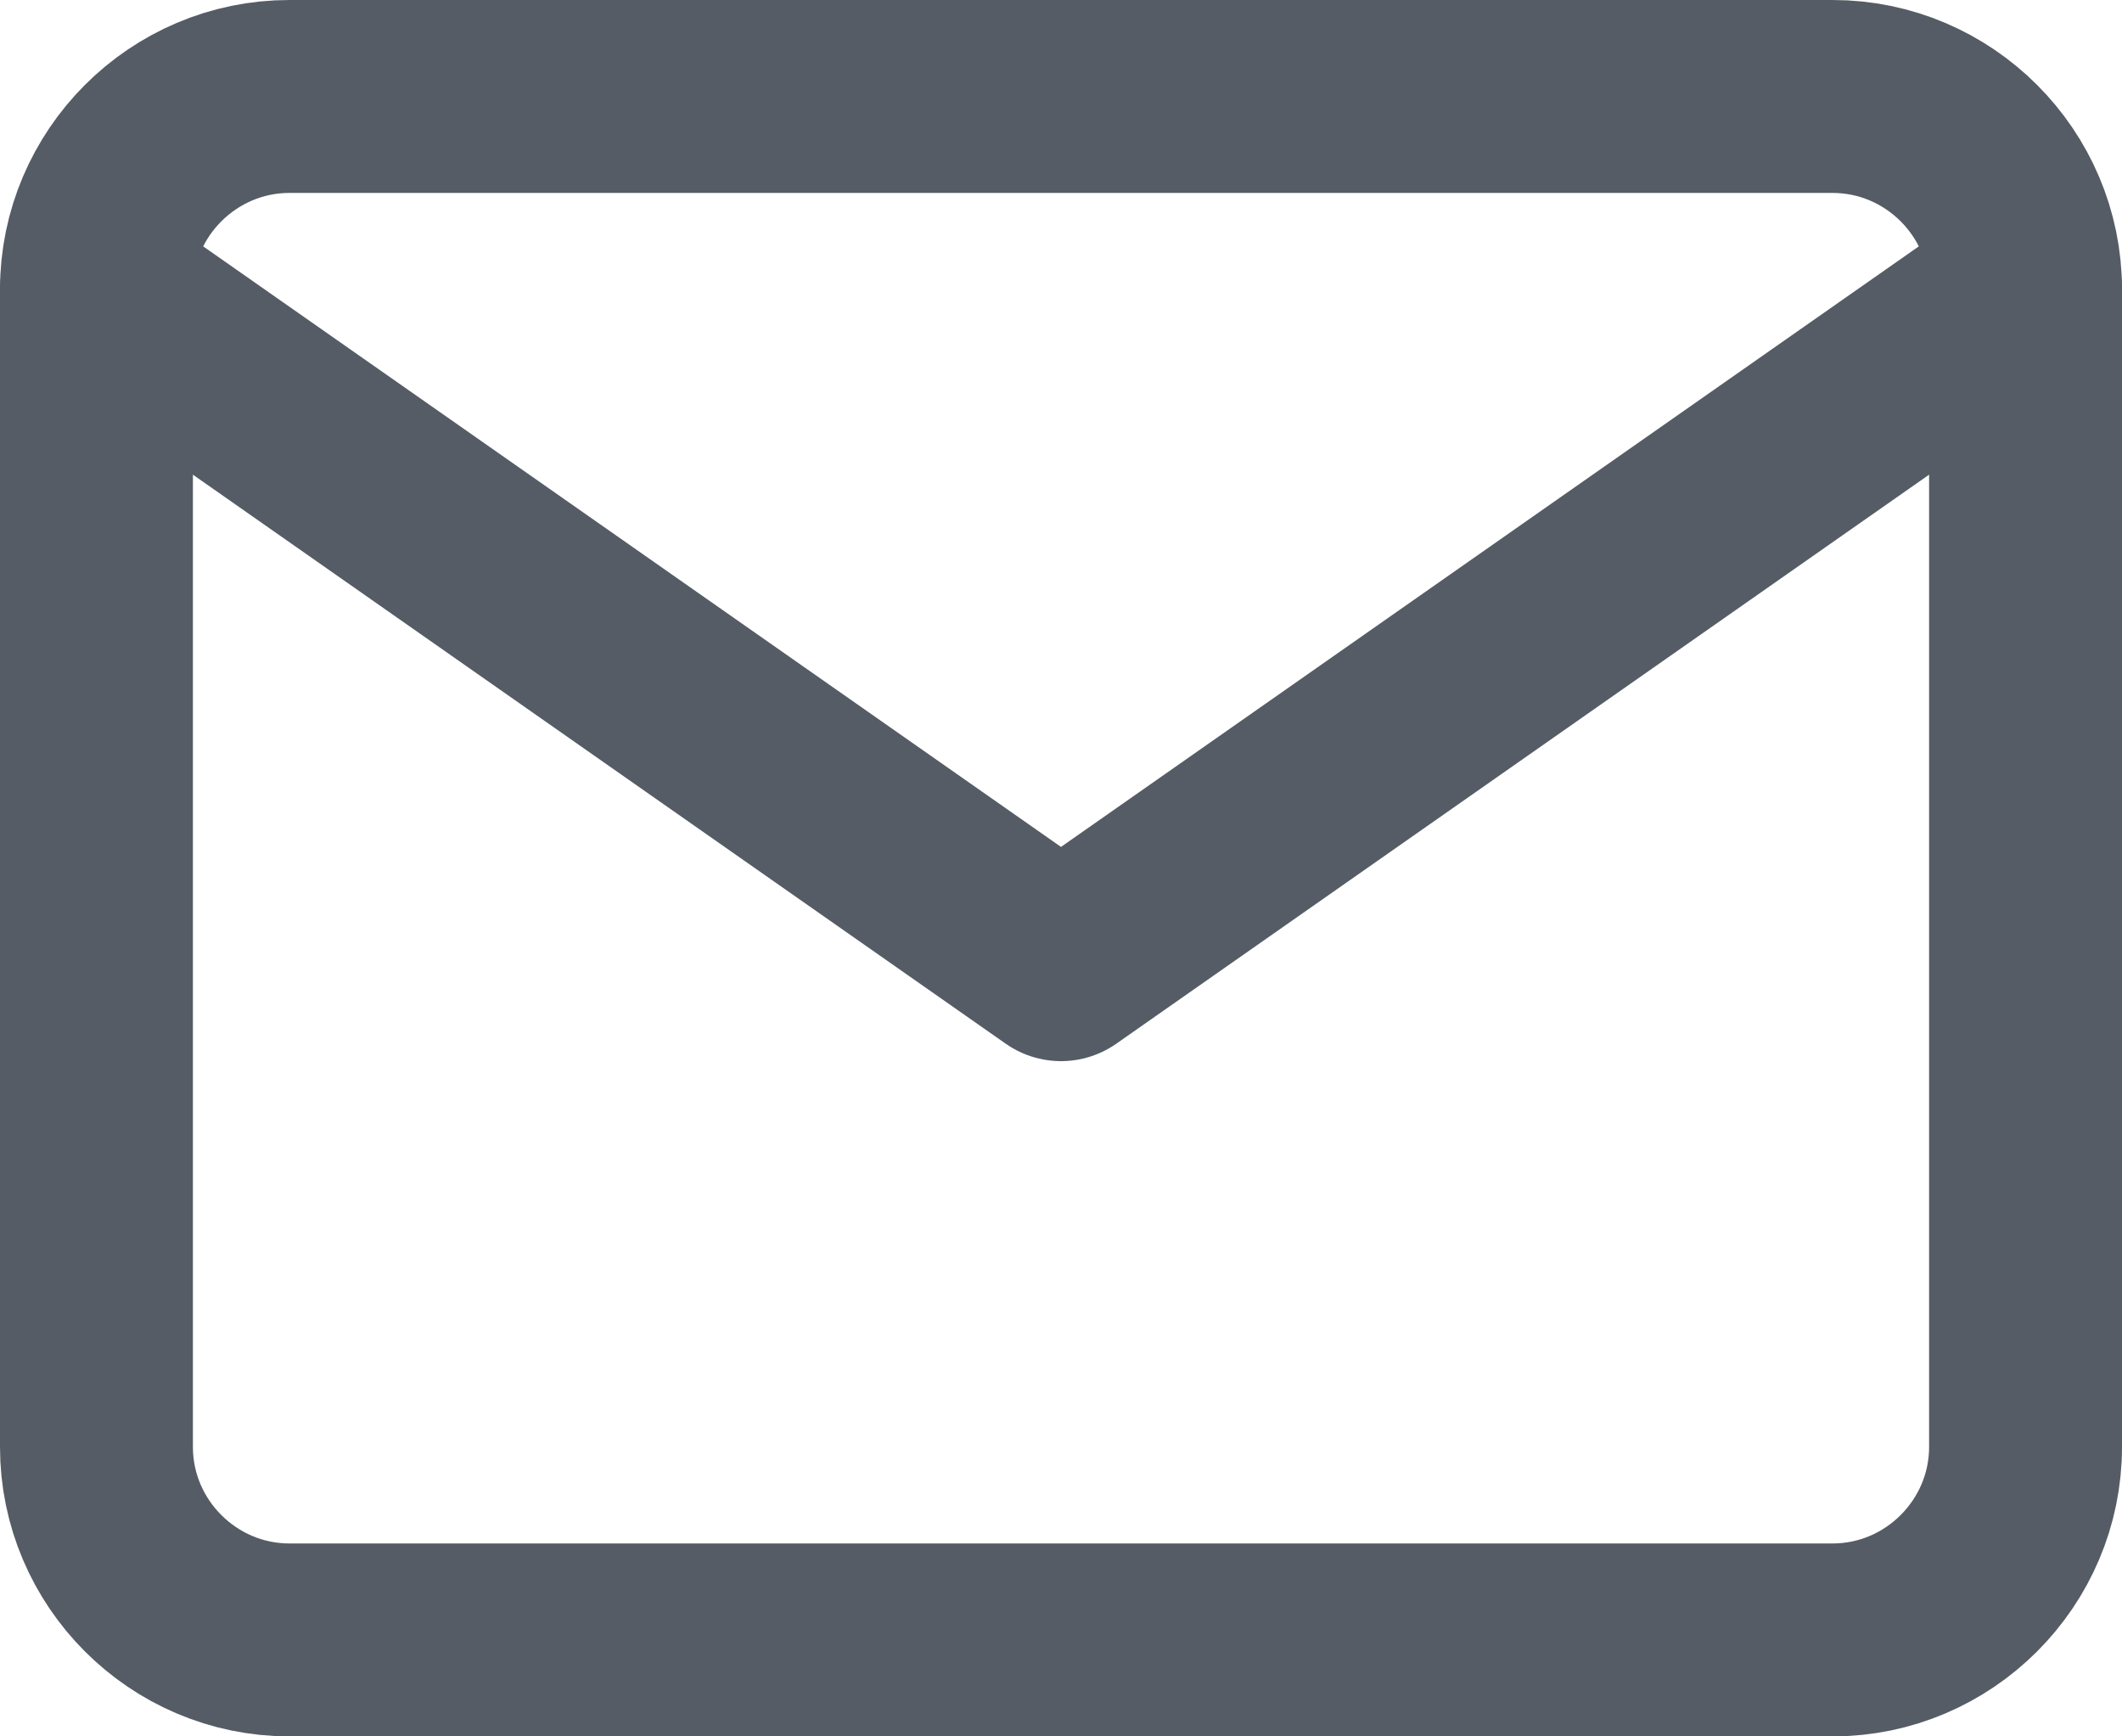 <svg xmlns="http://www.w3.org/2000/svg" width="22" height="18" id="mail">
  <g fill="none" fill-rule="evenodd" stroke="#555c65" stroke-linecap="round" stroke-linejoin="round"
     stroke-width="2">
    <path d="M3 1h16c1.1 0 2 .9 2 2v12c0 1.1-.9 2-2 2H3c-1.1 0-2-.9-2-2V3c0-1.1.9-2 2-2z"></path>
    <path d="m21 3-10 7L1 3"></path>
  </g>
</svg>
